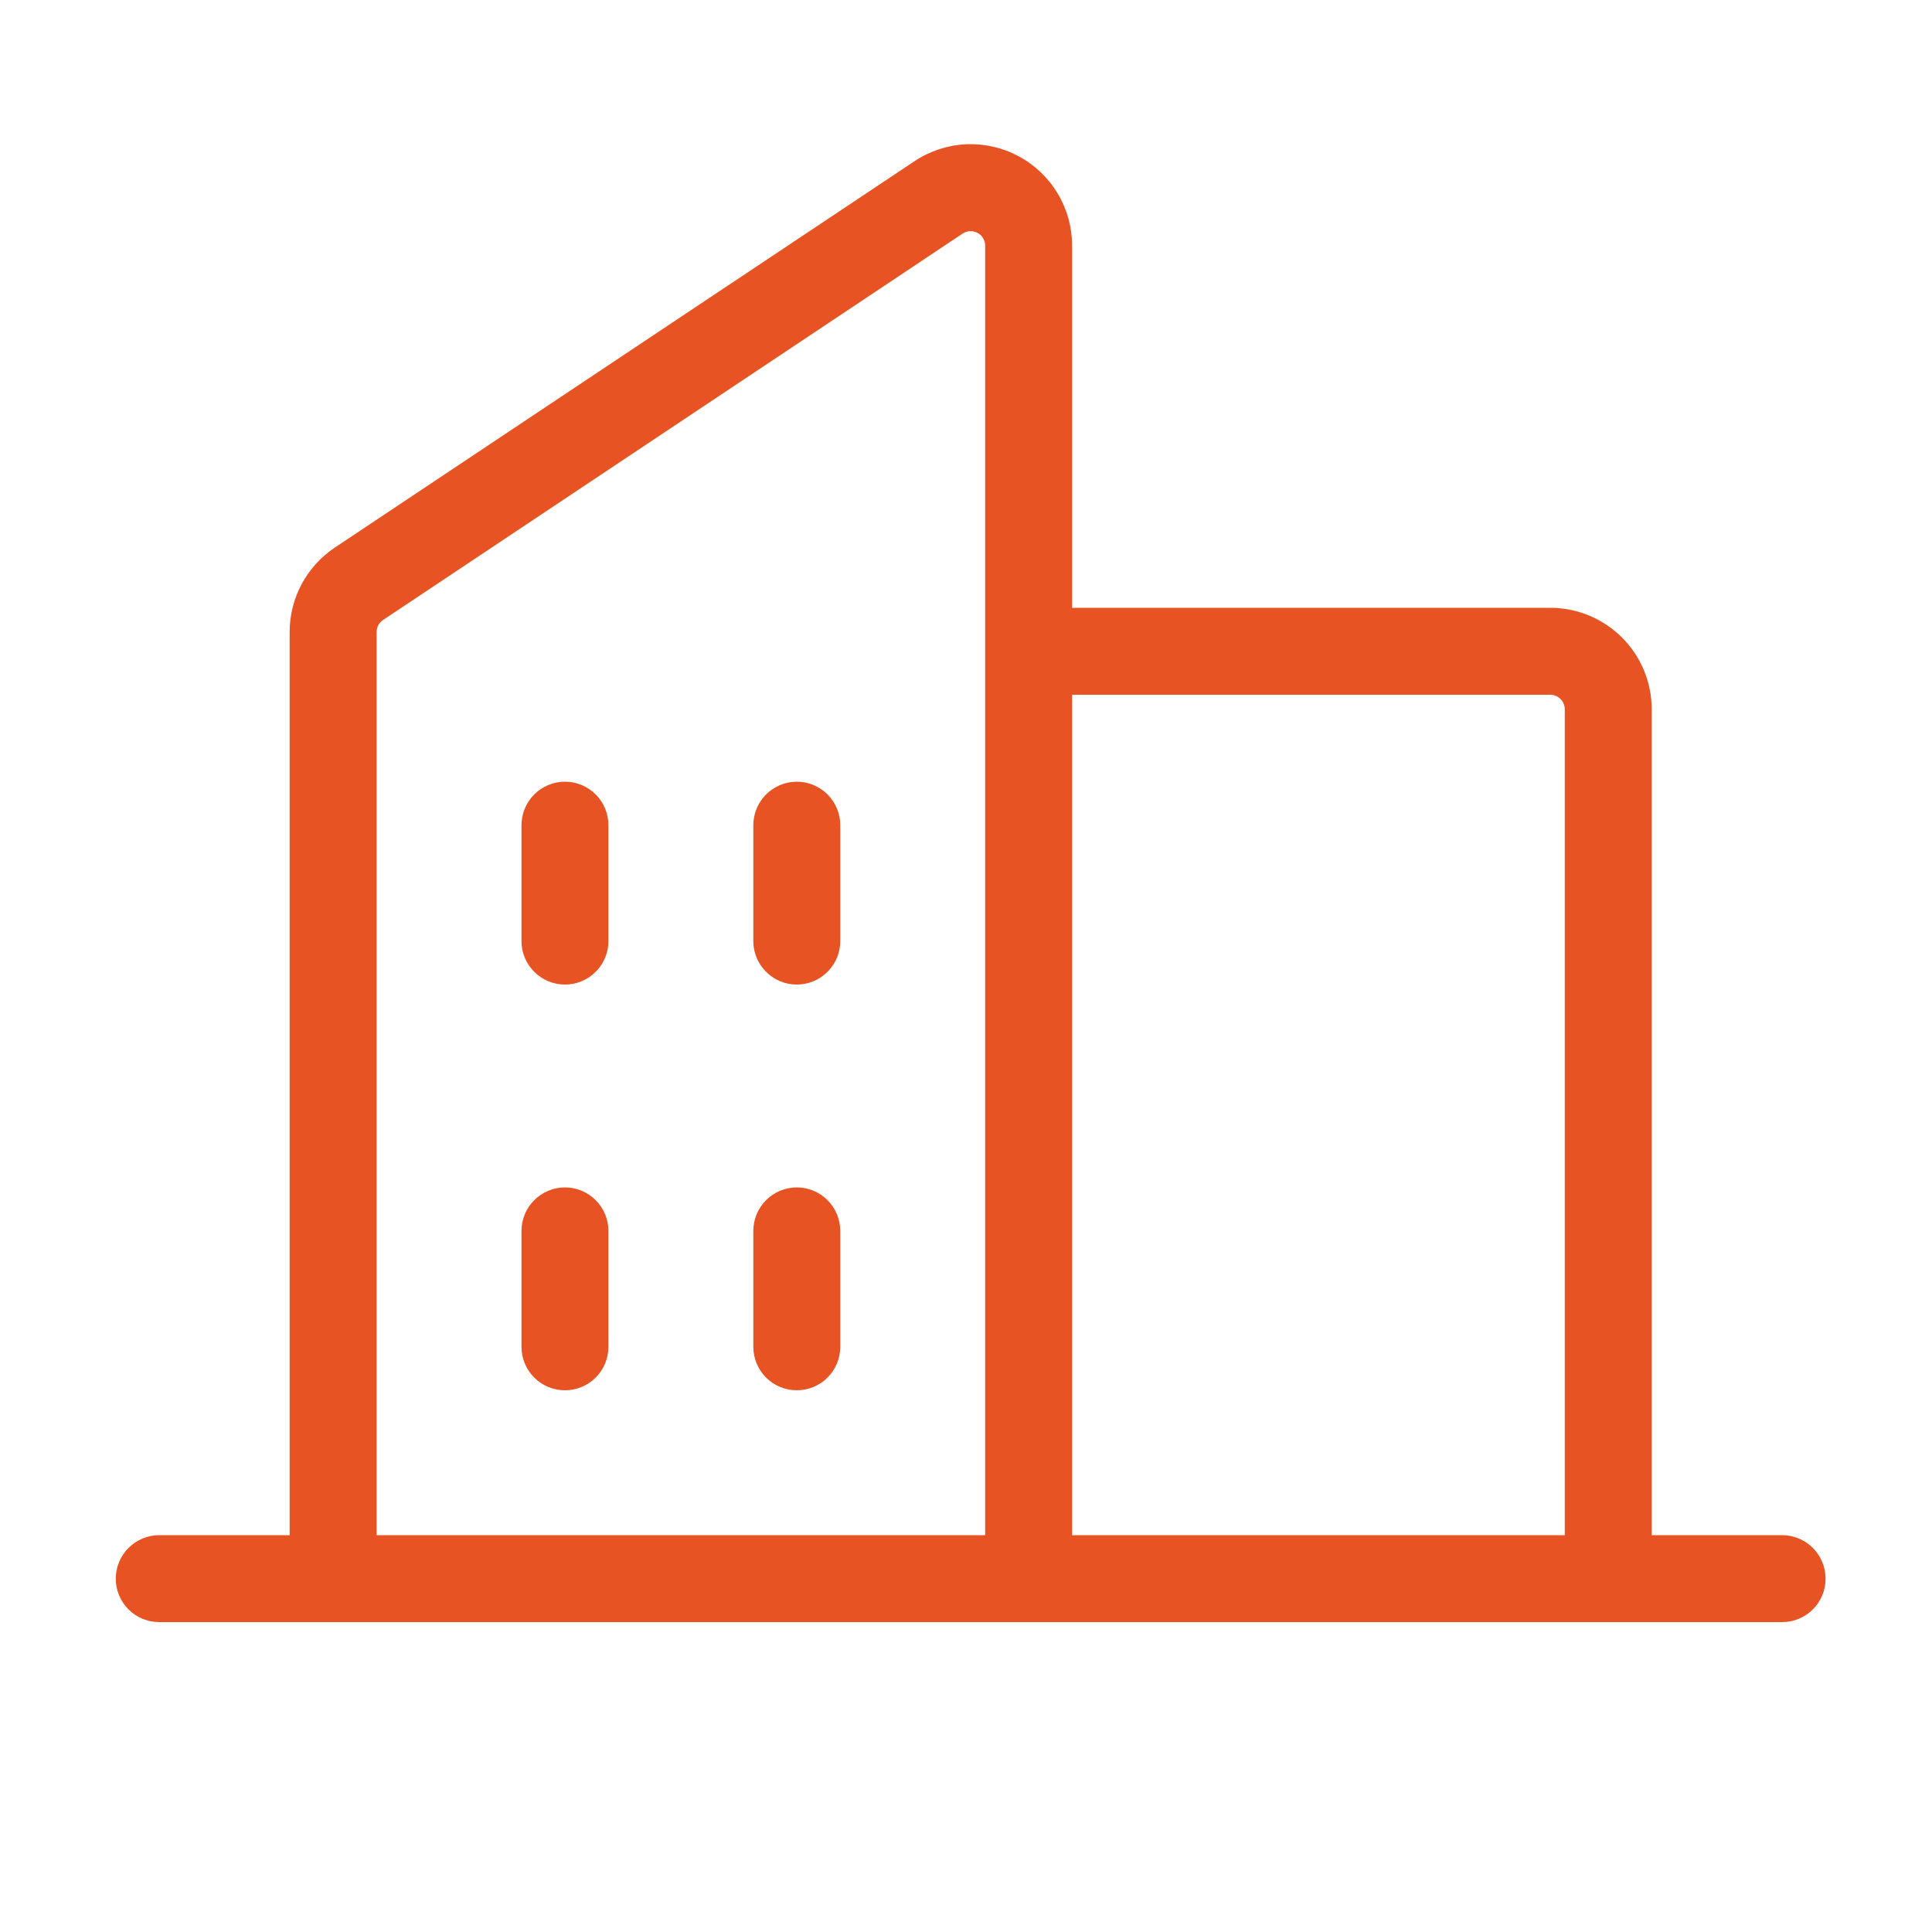 <svg width="25" height="25" viewBox="0 0 25 25" fill="none" xmlns="http://www.w3.org/2000/svg">
<path d="M23.061 19.865H21.373V9.178C21.373 8.83 21.235 8.496 20.989 8.25C20.742 8.004 20.409 7.865 20.061 7.865H13.873V3.178C13.873 2.94 13.808 2.707 13.686 2.503C13.564 2.3 13.389 2.133 13.179 2.021C12.97 1.909 12.734 1.856 12.497 1.867C12.259 1.879 12.03 1.955 11.832 2.087L4.332 7.086C4.152 7.206 4.005 7.369 3.903 7.559C3.801 7.75 3.748 7.962 3.748 8.178V19.865H2.061C1.911 19.865 1.768 19.925 1.663 20.03C1.557 20.136 1.498 20.279 1.498 20.428C1.498 20.577 1.557 20.72 1.663 20.826C1.768 20.931 1.911 20.99 2.061 20.99H23.061C23.21 20.99 23.353 20.931 23.458 20.826C23.564 20.72 23.623 20.577 23.623 20.428C23.623 20.279 23.564 20.136 23.458 20.03C23.353 19.925 23.21 19.865 23.061 19.865ZM20.061 8.99C20.11 8.99 20.158 9.01 20.193 9.045C20.228 9.08 20.248 9.128 20.248 9.178V19.865H13.873V8.99H20.061ZM4.873 8.178C4.873 8.148 4.881 8.117 4.895 8.09C4.91 8.063 4.931 8.04 4.956 8.023L12.457 3.022C12.485 3.003 12.518 2.993 12.551 2.991C12.585 2.989 12.619 2.997 12.649 3.013C12.679 3.029 12.704 3.052 12.721 3.082C12.739 3.111 12.748 3.144 12.748 3.178V19.865H4.873V8.178ZM10.873 10.678V12.178C10.873 12.327 10.814 12.47 10.708 12.575C10.603 12.681 10.46 12.74 10.31 12.74C10.161 12.74 10.018 12.681 9.913 12.575C9.807 12.47 9.748 12.327 9.748 12.178V10.678C9.748 10.529 9.807 10.386 9.913 10.28C10.018 10.175 10.161 10.115 10.31 10.115C10.46 10.115 10.603 10.175 10.708 10.28C10.814 10.386 10.873 10.529 10.873 10.678ZM7.873 10.678V12.178C7.873 12.327 7.814 12.47 7.708 12.575C7.603 12.681 7.46 12.74 7.311 12.74C7.161 12.74 7.018 12.681 6.913 12.575C6.807 12.47 6.748 12.327 6.748 12.178V10.678C6.748 10.529 6.807 10.386 6.913 10.28C7.018 10.175 7.161 10.115 7.311 10.115C7.46 10.115 7.603 10.175 7.708 10.28C7.814 10.386 7.873 10.529 7.873 10.678ZM7.873 15.928V17.428C7.873 17.577 7.814 17.72 7.708 17.826C7.603 17.931 7.46 17.99 7.311 17.99C7.161 17.99 7.018 17.931 6.913 17.826C6.807 17.72 6.748 17.577 6.748 17.428V15.928C6.748 15.779 6.807 15.636 6.913 15.53C7.018 15.425 7.161 15.365 7.311 15.365C7.46 15.365 7.603 15.425 7.708 15.53C7.814 15.636 7.873 15.779 7.873 15.928ZM10.873 15.928V17.428C10.873 17.577 10.814 17.72 10.708 17.826C10.603 17.931 10.46 17.99 10.31 17.99C10.161 17.99 10.018 17.931 9.913 17.826C9.807 17.72 9.748 17.577 9.748 17.428V15.928C9.748 15.779 9.807 15.636 9.913 15.53C10.018 15.425 10.161 15.365 10.31 15.365C10.46 15.365 10.603 15.425 10.708 15.53C10.814 15.636 10.873 15.779 10.873 15.928Z" fill="#E85323"/>
</svg>
